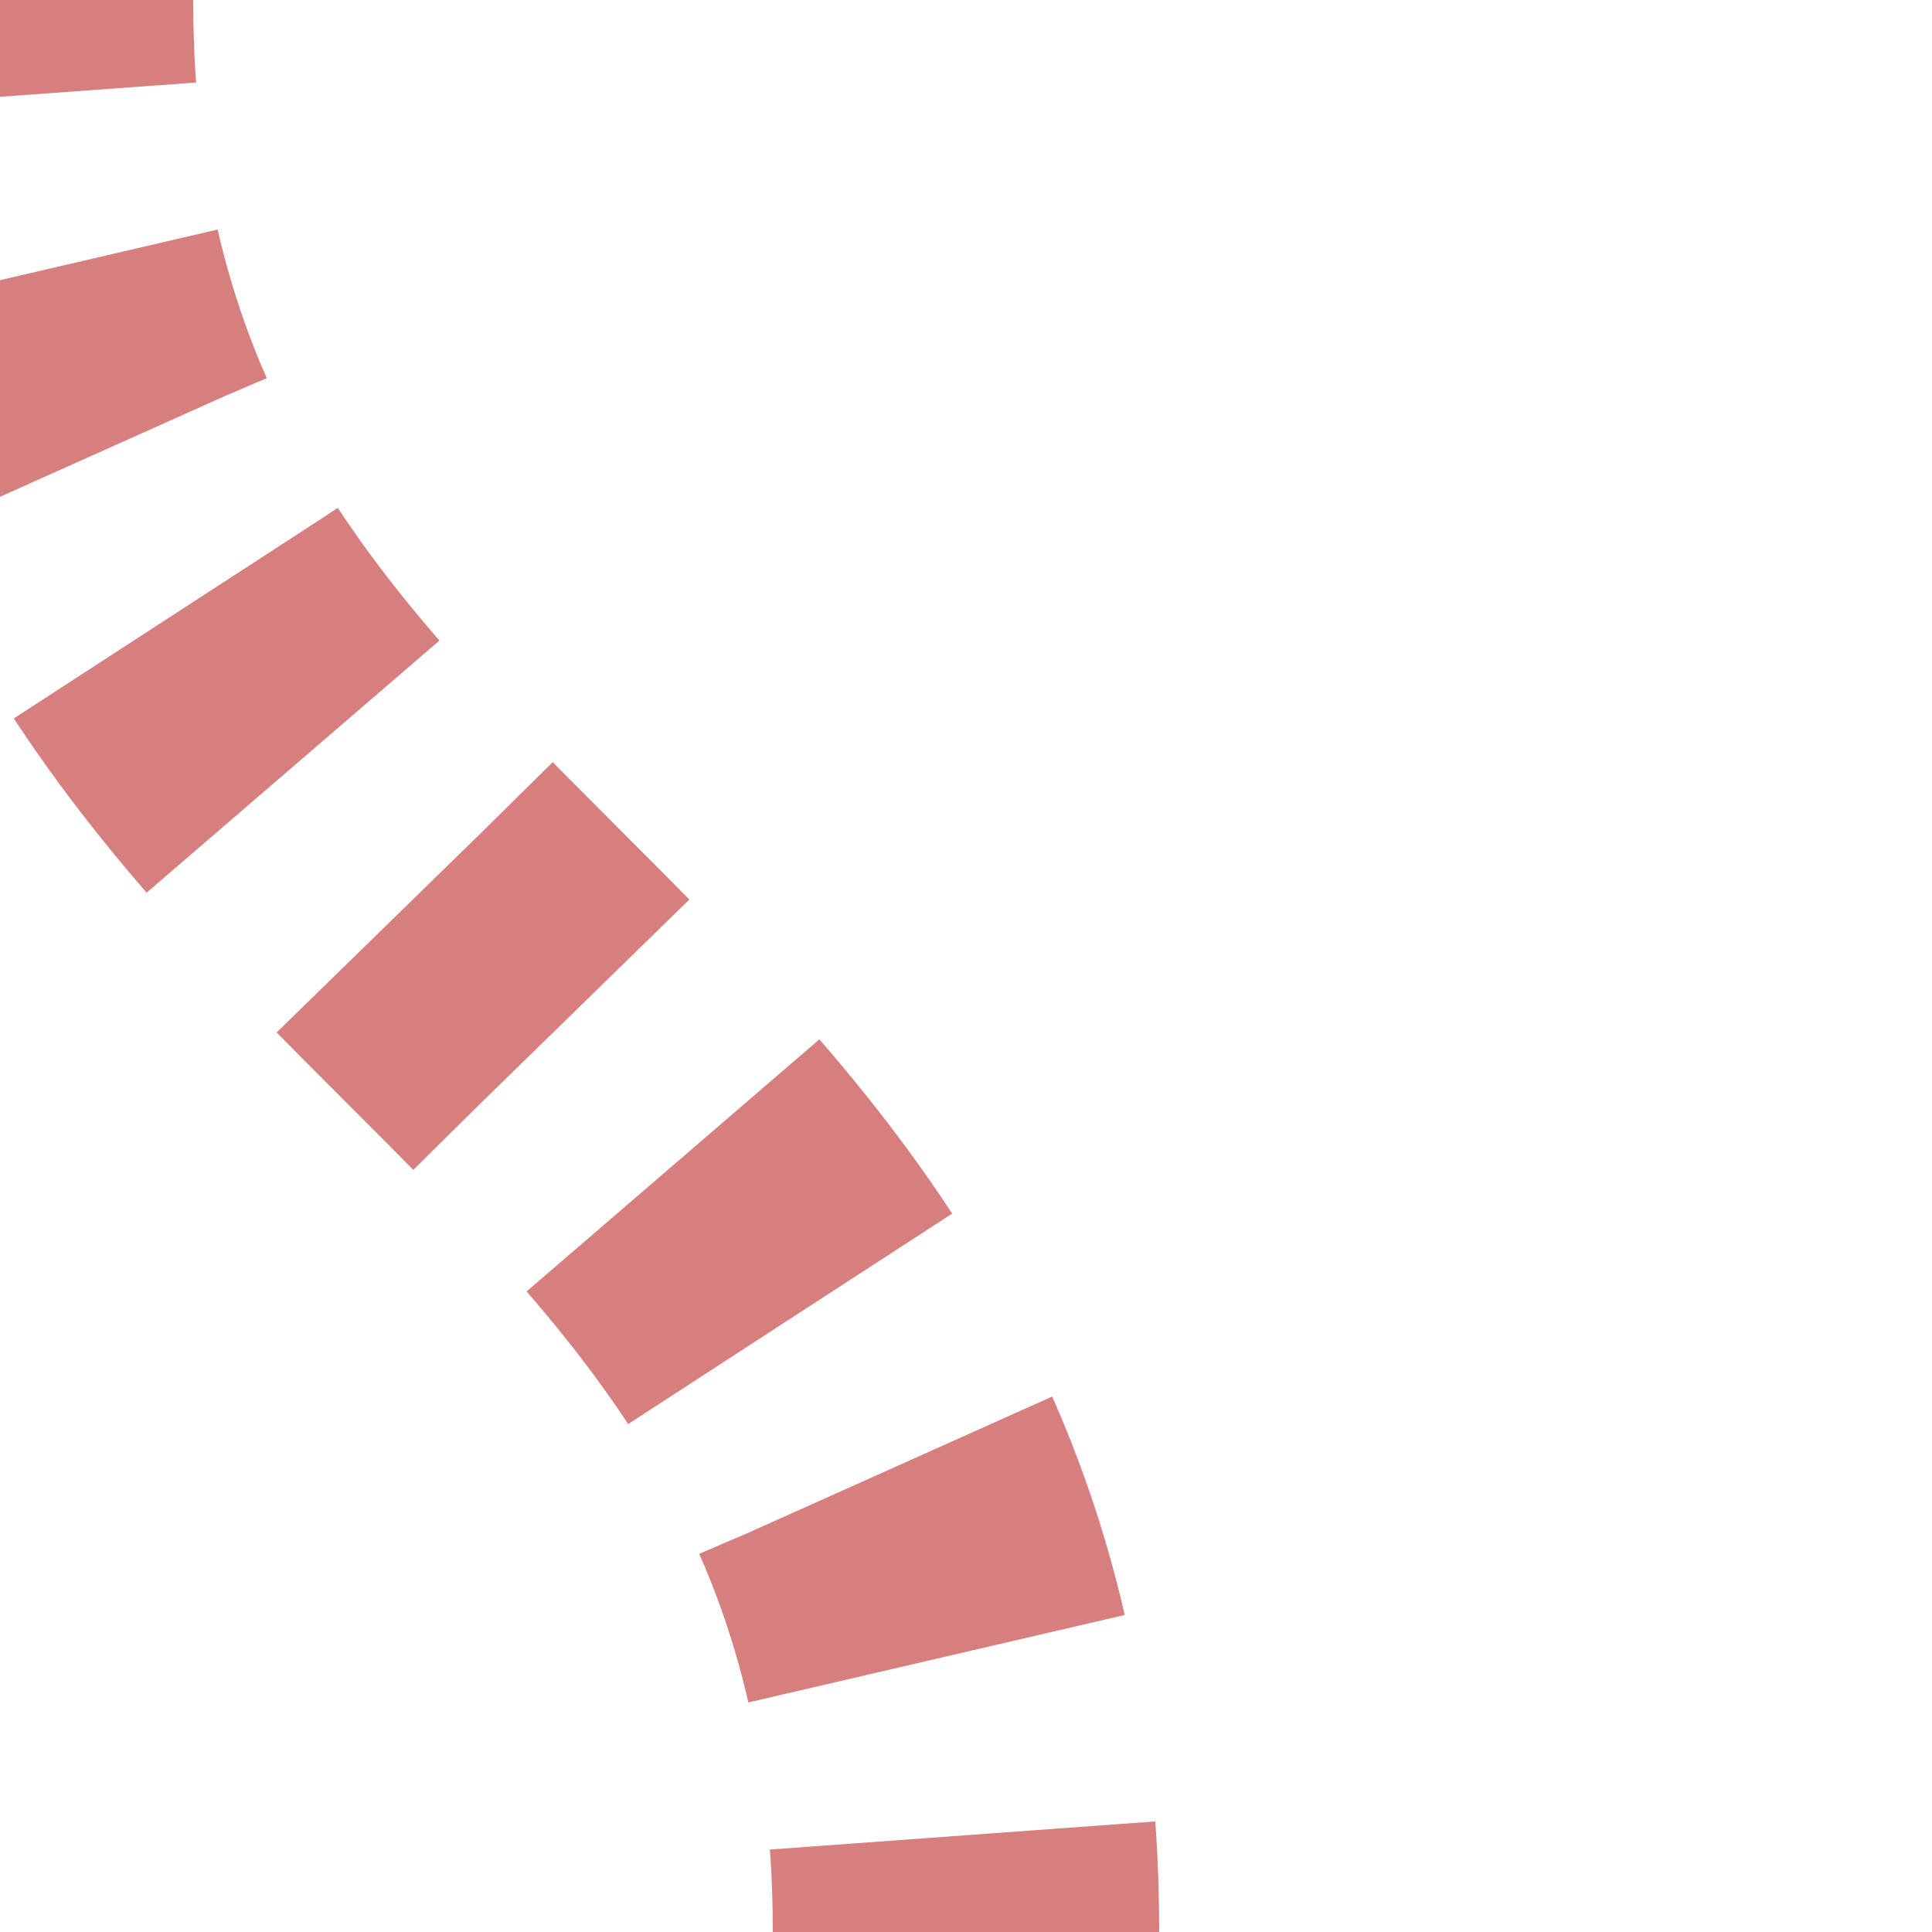 <?xml version="1.0" encoding="UTF-8"?>
<svg xmlns="http://www.w3.org/2000/svg" width="500" height="500">
<title>extBS2+r</title>
 <mask id="mask" maskUnits="userSpaceOnUse">
 <rect fill="#FFFFFF" x="-100" y="-100" width="1200" height="1200" />
 <path stroke="#000000" d="M 250,500 C 250,250 0,250 0,0" stroke-width="20" fill="none" />
 </mask>
 <path mask="url(#mask)" stroke="#D77F7E" d="M 250,525 V 500 C 250,250 0,250 0,0" stroke-width="100" stroke-dasharray="50,46.291" fill="none" />
</svg>